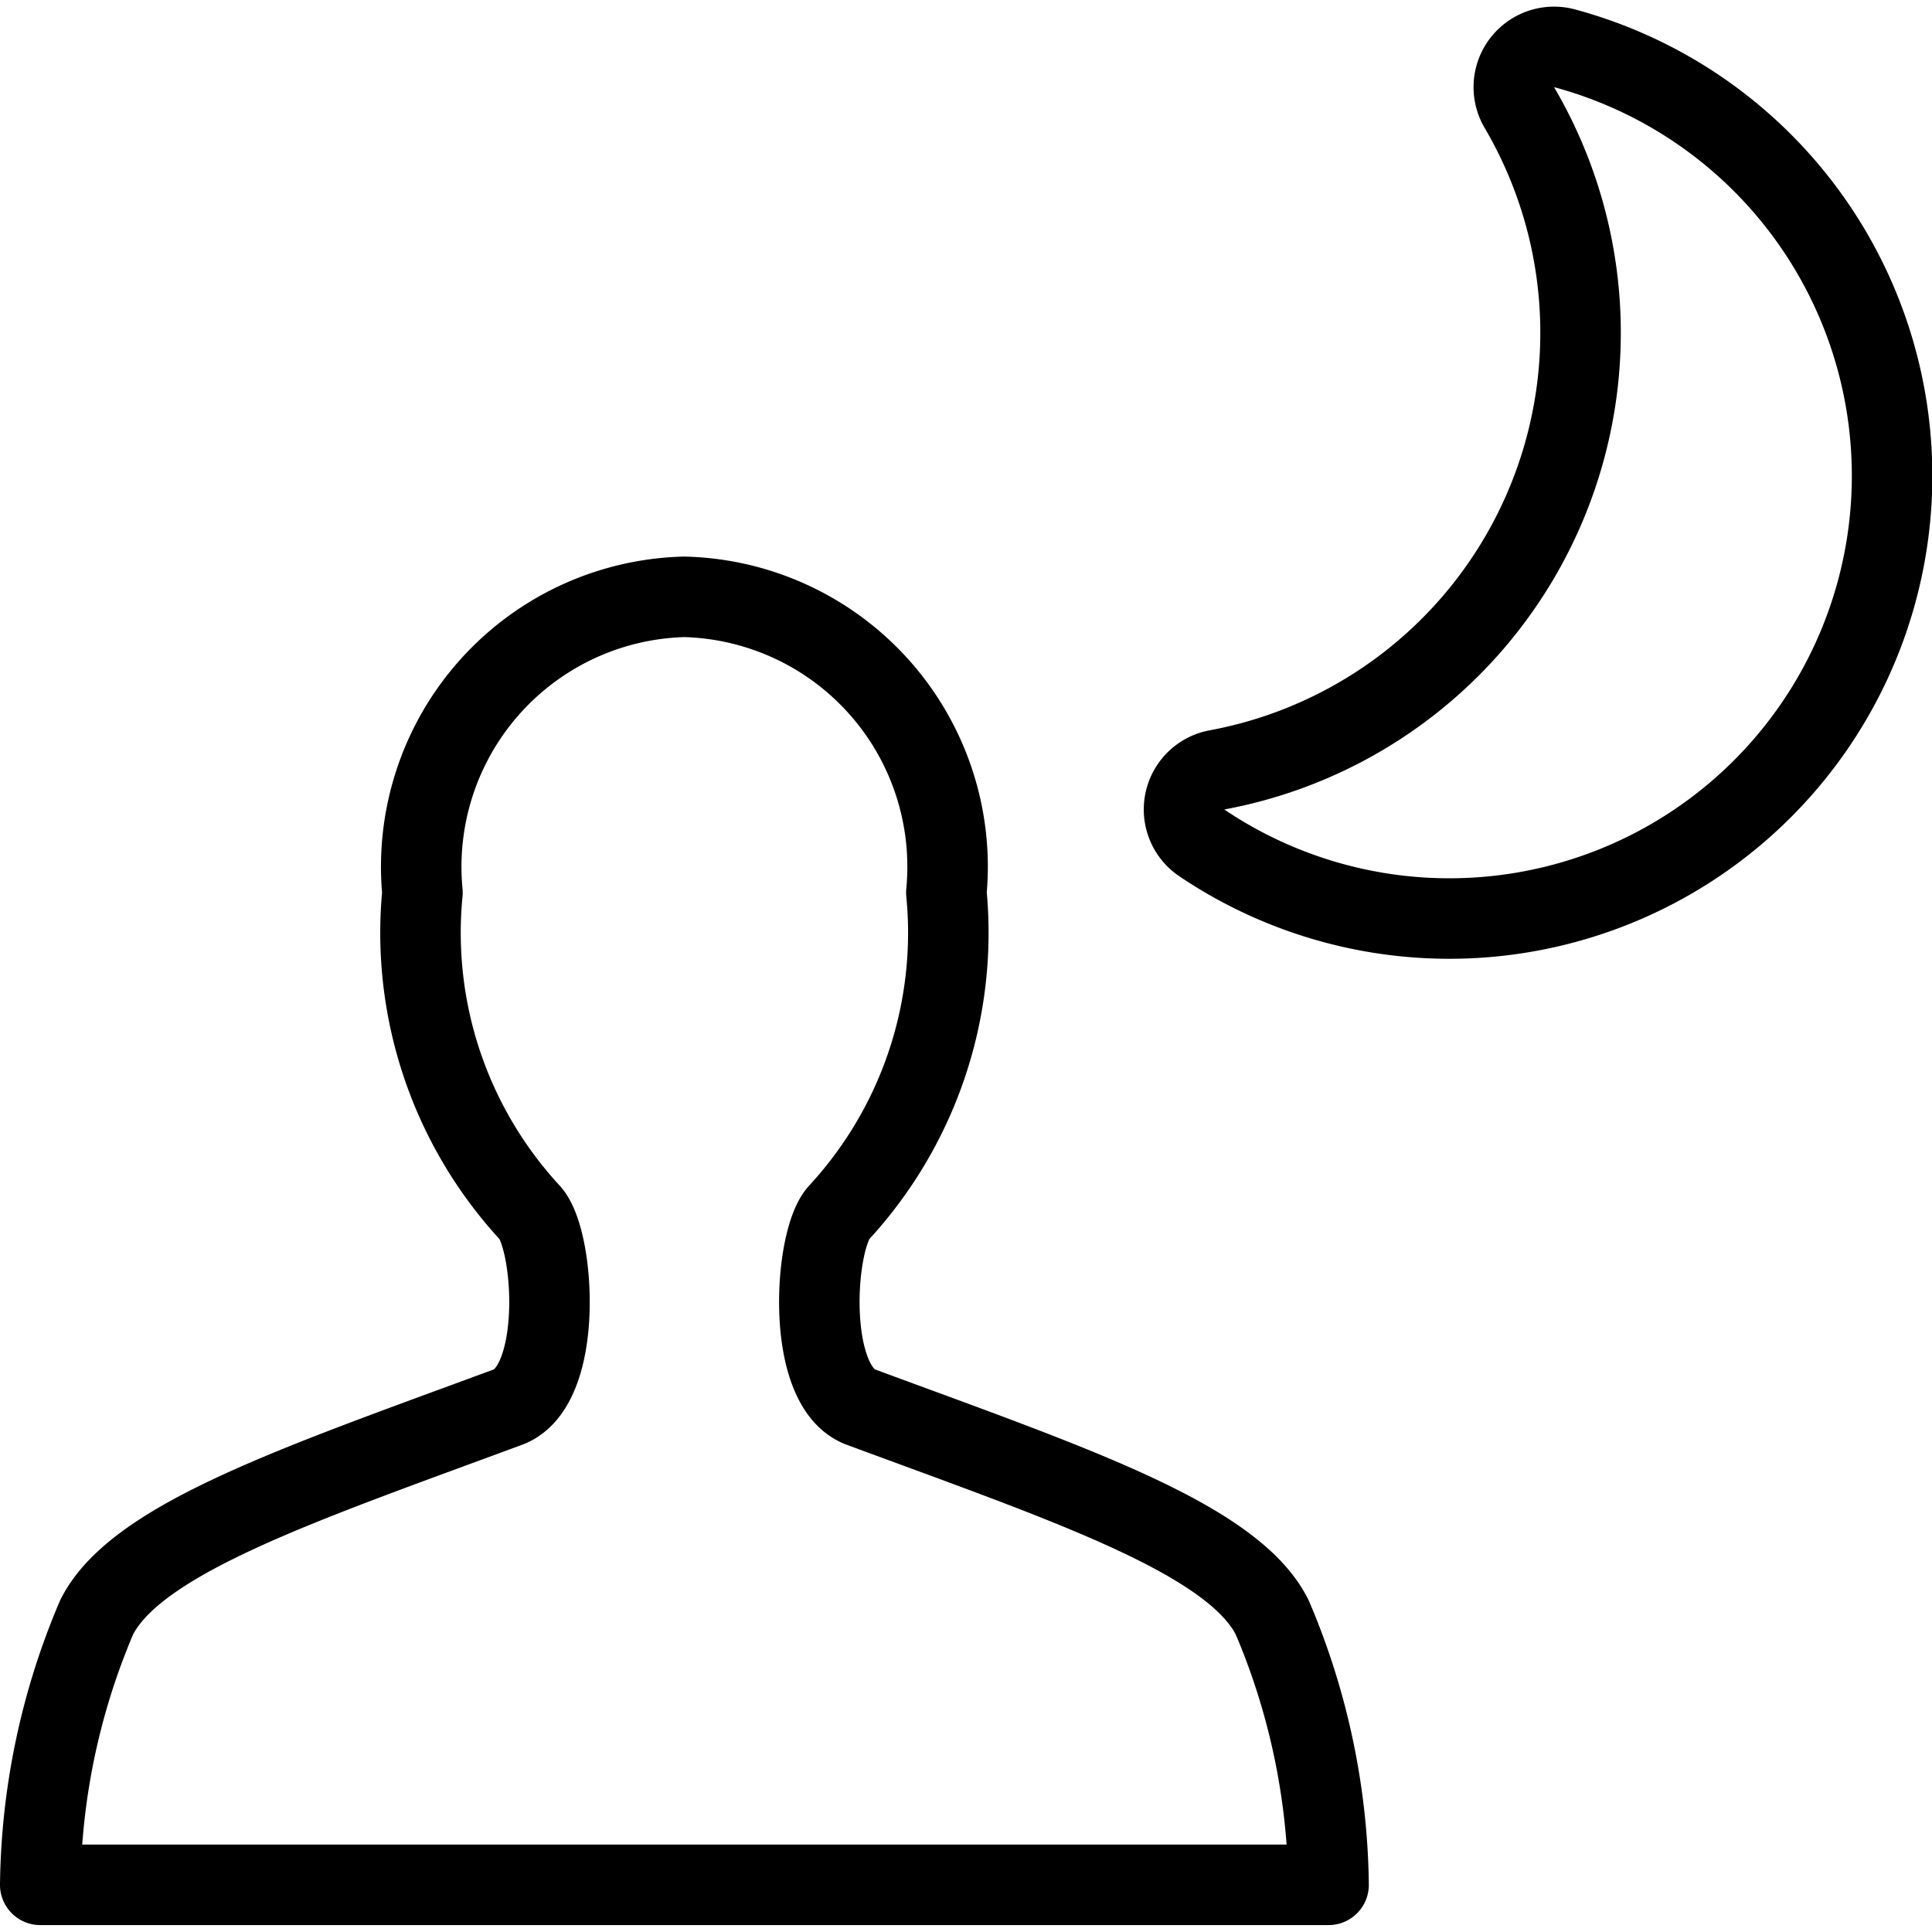 <svg viewBox="0 0 24 24" xmlns="http://www.w3.org/2000/svg"><g transform="matrix(1,0,0,1,0,0)"><path d="M.5,23.414a8.719,8.719,0,0,1,.7-3.322c.49-.981,2.539-1.661,5.111-2.613.695-.258.581-2.074.273-2.413a5.127,5.127,0,0,1-1.336-3.978A3.354,3.354,0,0,1,8.5,7.414a3.354,3.354,0,0,1,3.256,3.674,5.127,5.127,0,0,1-1.336,3.978c-.308.339-.422,2.155.273,2.413,2.572.952,4.621,1.632,5.111,2.613a8.719,8.719,0,0,1,.7,3.322Z" fill="none" stroke="#000000" stroke-linecap="round" stroke-linejoin="round"></path><path d="M19.436.6a.5.5,0,0,0-.559.741,5.524,5.524,0,0,1-3.754,8.222.5.5,0,0,0-.193.908A5.5,5.5,0,1,0,19.436.6Z" fill="none" stroke="#000000" stroke-linecap="round" stroke-linejoin="round"></path></g></svg>